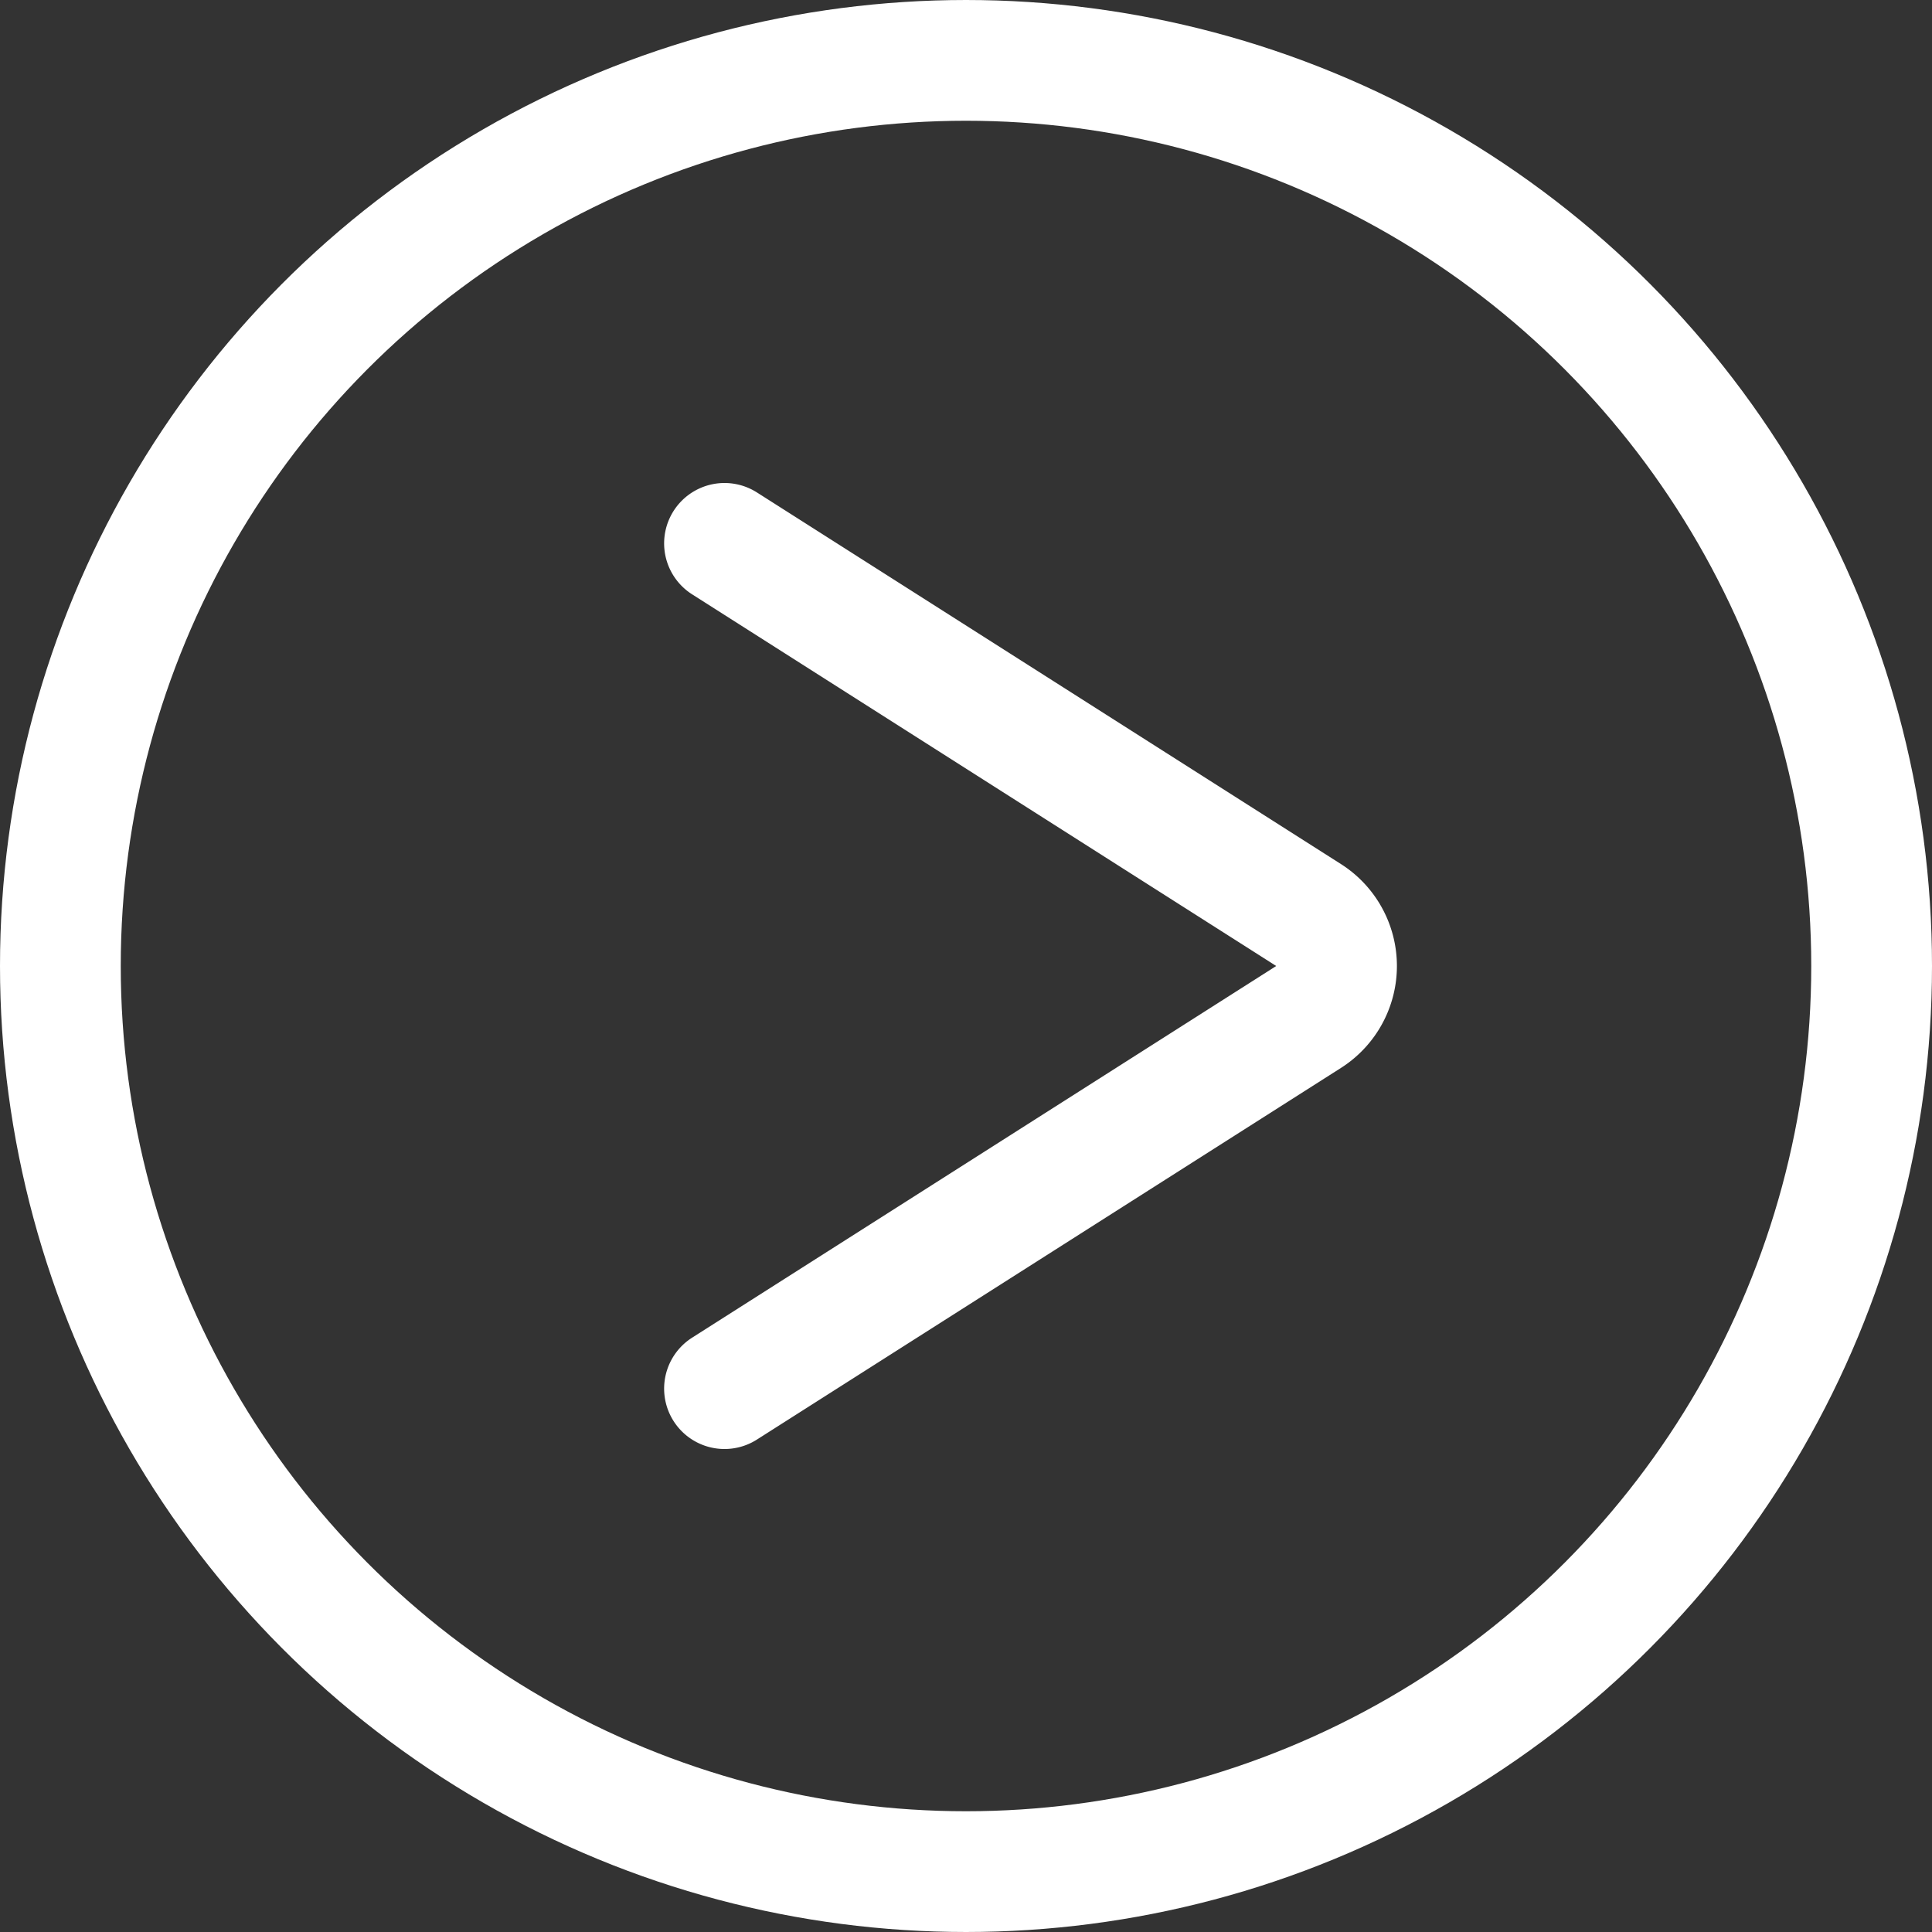 <svg id="Regular" xmlns="http://www.w3.org/2000/svg" viewBox="0 0 24 24"><rect x="0" y="0" width="24" height="24" fill="#333333" stroke="none"/><defs><style>.cls-1,.cls-2{fill:none;stroke:#fff;stroke-linecap:round;stroke-linejoin:round;stroke-width:1.5px;}.cls-2{fill-rule:evenodd;}</style></defs><title>arrow-circle-right</title><circle class="cls-1" cx="12" cy="12" r="11.25"/><path class="cls-2" d="M9,17.25l7.256-4.617a.751.751,0,0,0,0-1.266L9,6.75"/></svg>